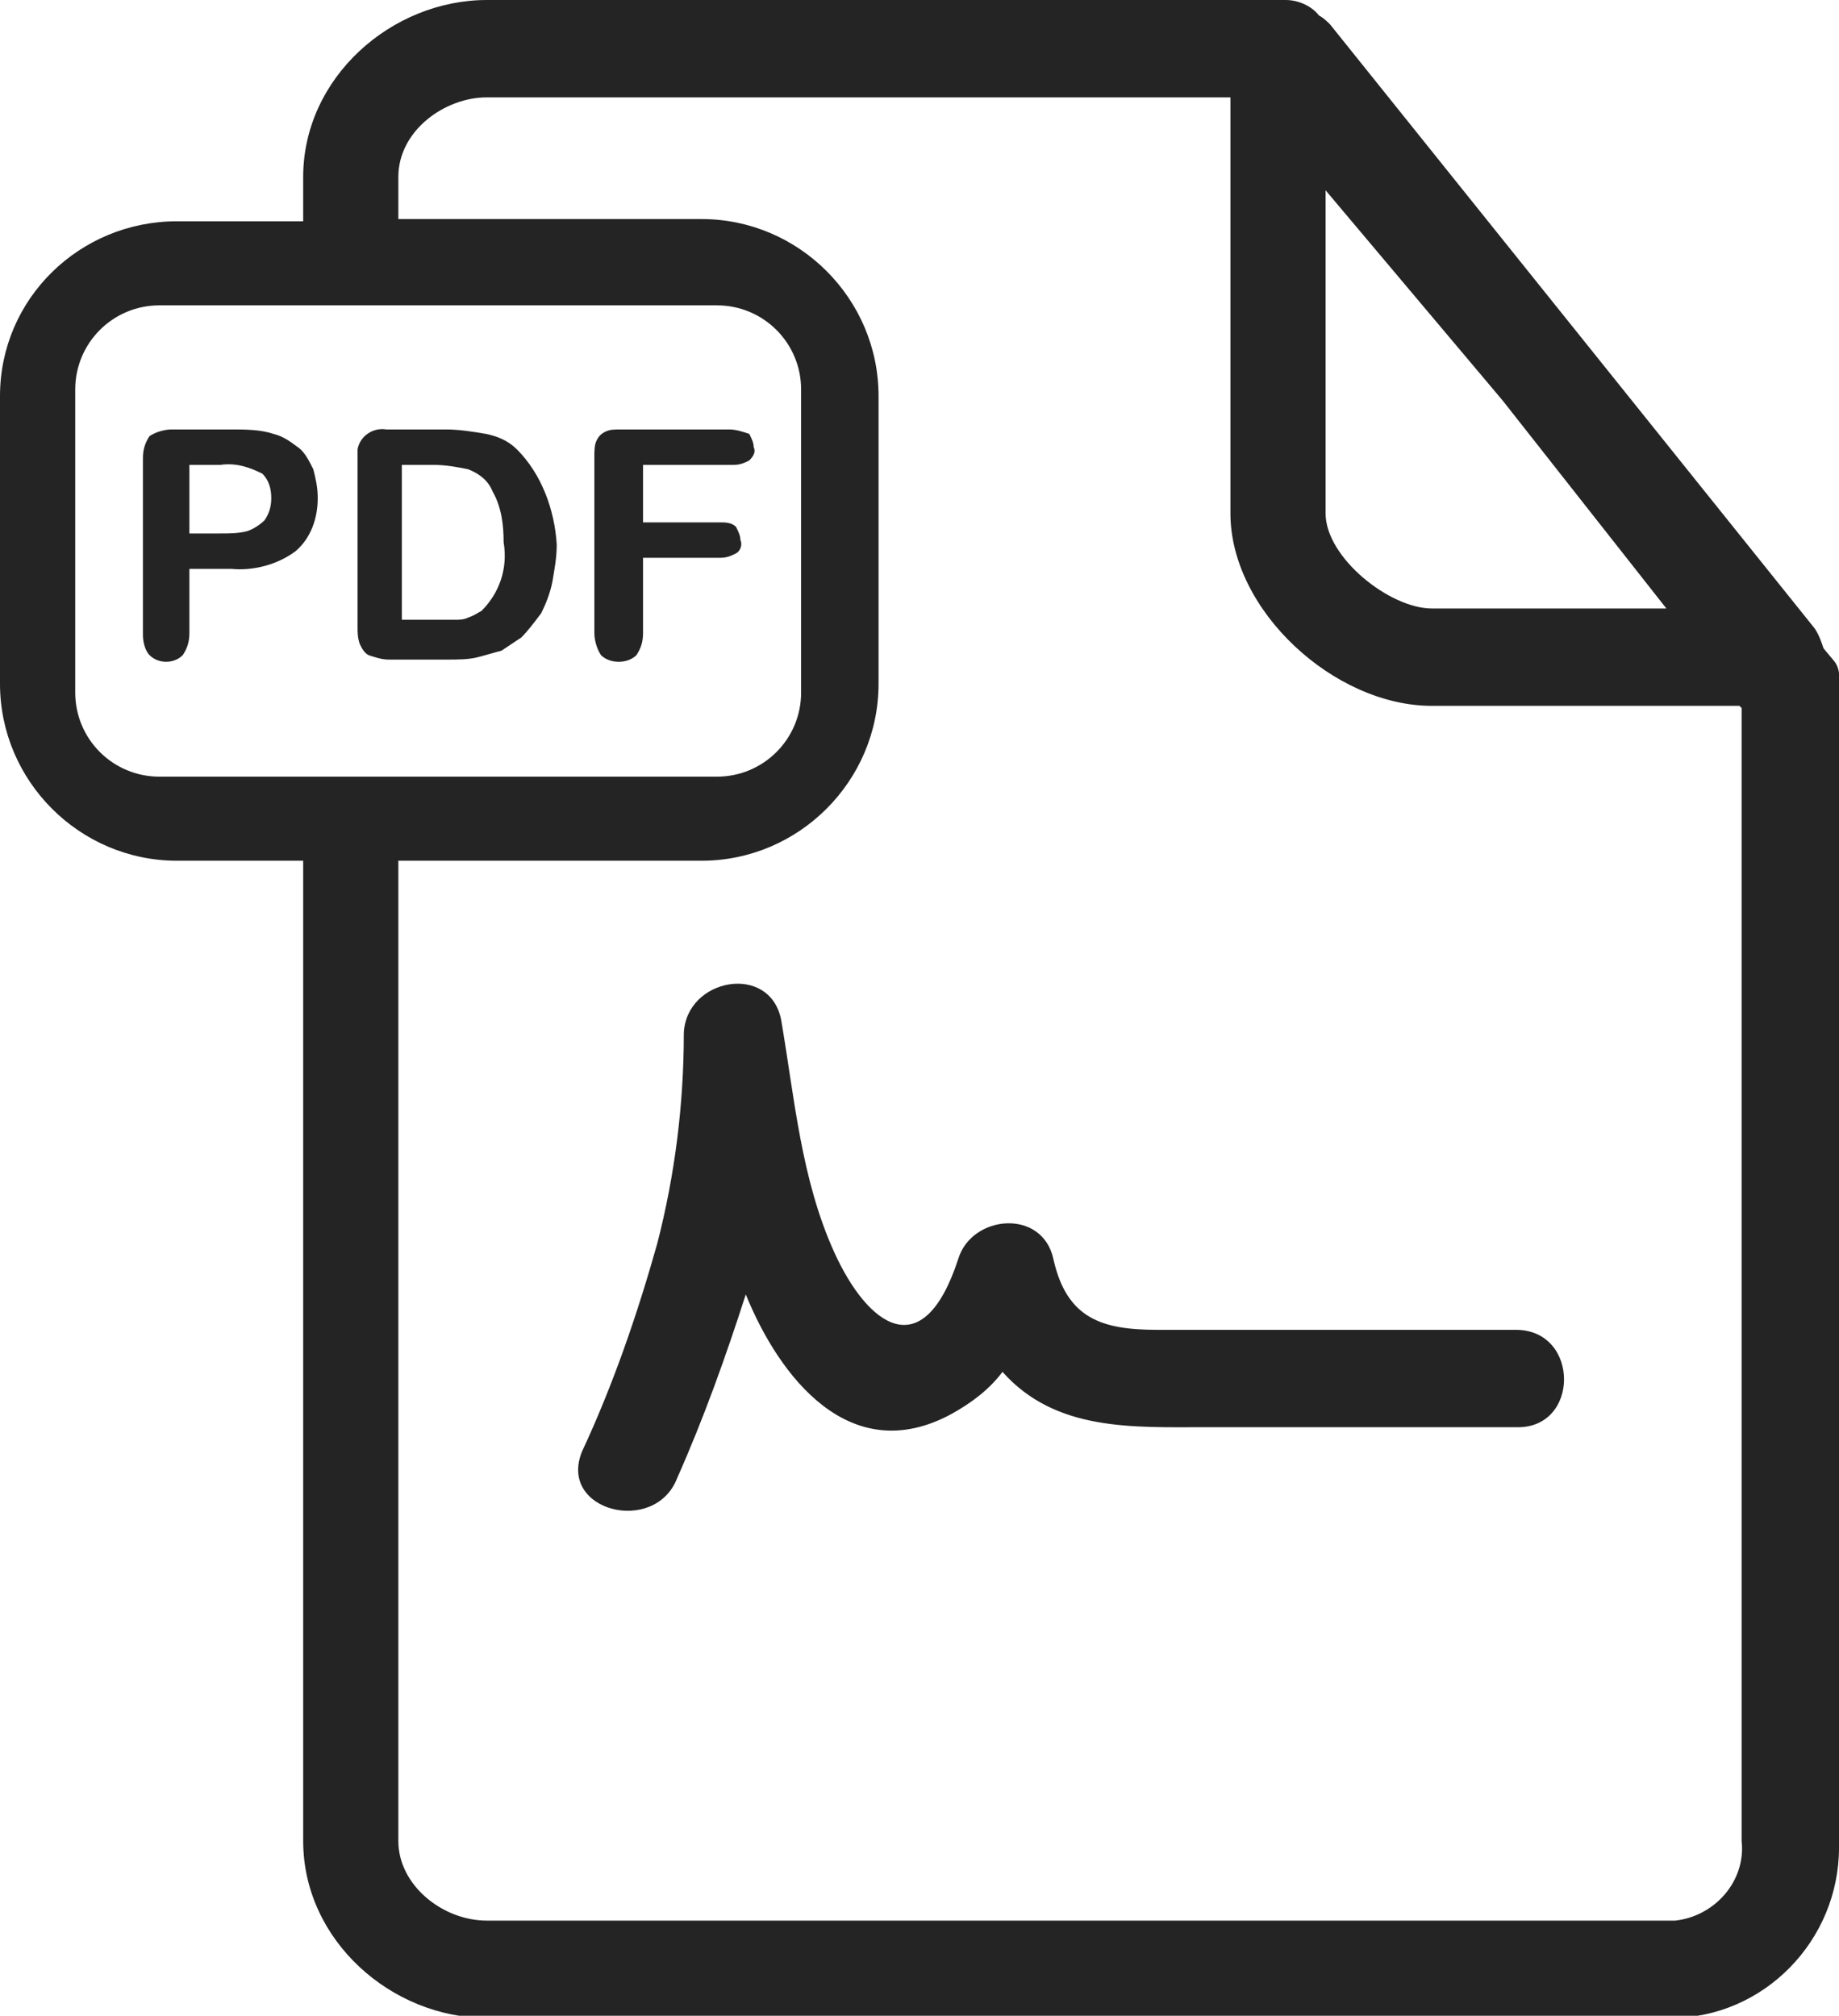 <?xml version="1.0" encoding="utf-8"?>
<!-- Generator: Adobe Illustrator 26.0.1, SVG Export Plug-In . SVG Version: 6.00 Build 0)  -->
<svg version="1.1" id="icon-pdf-file-type" xmlns="http://www.w3.org/2000/svg" xmlns:xlink="http://www.w3.org/1999/xlink" x="0px"
	 y="0px" viewBox="0 0 83.1 91.1" style="enable-background:new 0 0 83.1 91.1;" xml:space="preserve">
<style type="text/css">
	.st0{fill:#242424;}
</style>
<g id="Group_8752">
	<g id="Group_8751" transform="translate(0)">
		<path id="Path_20505" class="st0" d="M0,17.9v13c0,4.4,3.6,8,8,8c0,0,0,0,0,0h5.7v44.3c0,4.5,4,8,8.3,8h53.5
			c4.2,0,7.6-3.5,7.6-7.7c0-0.1,0-0.1,0-0.2v-52c0-0.5,0.1-1-0.2-1.4l-0.5-0.6c-0.1-0.3-0.2-0.6-0.4-0.9L60.1,1.1
			c-0.1-0.1-0.3-0.3-0.5-0.4C59.3,0.3,58.7,0,58.1,0H22c-4.3,0-8.3,3.5-8.3,8v2H8C3.6,10,0,13.5,0,17.9z M3.4,31.3V17.6
			c0-2.1,1.7-3.8,3.8-3.8c0,0,0,0,0,0h25.2c2.1,0,3.8,1.7,3.8,3.8c0,0,0,0,0,0v13.7c0,2.1-1.7,3.8-3.8,3.8c0,0,0,0,0,0H7.2
			C5.1,35.1,3.4,33.4,3.4,31.3C3.4,31.3,3.4,31.3,3.4,31.3L3.4,31.3z M67.9,18.1l7.4,9.4H64.7c-1.9,0-4.8-2.3-4.8-4.3V8.6L67.9,18.1
			z M18,83.2V38.9h13.7c4.4,0,8-3.6,8-8l0,0v-13c0-4.4-3.6-8-8-8l0,0H18V8c0-2.1,2.1-3.6,4-3.6h33.6v18.8c0,4.4,4.7,8.7,9.1,8.7
			h13.9l0.1,0.1v51.2c0.2,1.8-1.2,3.4-3,3.6c-0.1,0-0.2,0-0.2,0H22C20,86.8,18,85.2,18,83.2L18,83.2z"/>
		<g id="Group_8750" transform="translate(6.458 19.409)">
			<path id="Path_20506" class="st0" d="M7,0.8C6.6,0.5,6.3,0.3,5.9,0.2C5.3,0,4.6,0,4,0H1.3C1,0,0.6,0.1,0.3,0.3
				C0.1,0.6,0,0.9,0,1.3v8c0,0.3,0.1,0.7,0.3,0.9c0.4,0.4,1.1,0.4,1.5,0c0,0,0,0,0,0c0.2-0.3,0.3-0.6,0.3-1V6.3H4
				c1,0.1,2.1-0.2,2.9-0.8c0.7-0.6,1-1.5,1-2.4c0-0.5-0.1-0.9-0.2-1.3C7.5,1.4,7.3,1,7,0.8z M5.5,4.1C5.3,4.3,5,4.5,4.7,4.6
				C4.3,4.7,3.9,4.7,3.5,4.7H2.1V1.6h1.4C4.2,1.5,4.8,1.7,5.4,2c0.3,0.3,0.4,0.7,0.4,1.1C5.8,3.5,5.7,3.8,5.5,4.1L5.5,4.1z"/>
			<path id="Path_20507" class="st0" d="M16.9,0.9c-0.4-0.4-0.9-0.6-1.4-0.7C14.9,0.1,14.3,0,13.7,0h-2.7c-0.6-0.1-1.2,0.3-1.3,0.9
				c0,0.1,0,0.3,0,0.4v7.6c0,0.3,0,0.5,0.1,0.8c0.1,0.2,0.2,0.4,0.4,0.5c0.3,0.1,0.6,0.2,0.9,0.2h2.7c0.4,0,0.9,0,1.3-0.1
				c0.4-0.1,0.7-0.2,1.1-0.3c0.3-0.2,0.6-0.4,0.9-0.6c0.3-0.3,0.6-0.7,0.9-1.1c0.2-0.4,0.4-0.9,0.5-1.4c0.1-0.6,0.2-1.1,0.2-1.7
				C18.6,3.6,18,2,16.9,0.9z M15.3,8.2c-0.2,0.1-0.3,0.2-0.6,0.3c-0.2,0.1-0.4,0.1-0.6,0.1c-0.2,0-0.5,0-0.8,0h-1.6v-7h1.4
				c0.6,0,1.1,0.1,1.6,0.2c0.5,0.2,0.9,0.5,1.1,1c0.4,0.7,0.5,1.5,0.5,2.3C16.5,6.3,16.1,7.4,15.3,8.2L15.3,8.2z"/>
			<path id="Path_20508" class="st0" d="M26.5,0h-4.9c-0.3,0-0.5,0-0.7,0.1c-0.2,0.1-0.3,0.2-0.4,0.4c-0.1,0.2-0.1,0.5-0.1,0.7v8
				c0,0.3,0.1,0.7,0.3,1c0.2,0.2,0.5,0.3,0.8,0.3c0.3,0,0.6-0.1,0.8-0.3c0.2-0.3,0.3-0.6,0.3-1V5.8h3.5c0.3,0,0.5-0.1,0.7-0.2
				c0.2-0.1,0.3-0.4,0.2-0.6c0-0.2-0.1-0.4-0.2-0.6c-0.2-0.2-0.5-0.2-0.7-0.2h-3.5V1.6h4.1c0.3,0,0.5-0.1,0.7-0.2
				c0.2-0.2,0.3-0.4,0.2-0.6c0-0.2-0.1-0.4-0.2-0.6C27.1,0.1,26.8,0,26.5,0z"/>
		</g>
	</g>
</g>
<path id="Path_20509" class="st0" d="M68.5,60.1c-4,0-8.1,0-12.1,0h-4.1c-2.5,0-4.1-0.5-4.7-3.2c-0.5-2.3-3.7-2-4.3,0
	c-1.6,4.9-4.1,3-5.6-0.3s-1.8-7-2.4-10.5c-0.5-2.6-4.3-1.9-4.4,0.6c0,3.2-0.4,6.4-1.2,9.5c-0.9,3.2-2,6.4-3.4,9.4
	c-1.1,2.7,3.3,3.8,4.3,1.2c1.2-2.7,2.2-5.5,3.1-8.3c1.5,3.7,4.7,7.9,9.3,5.4c0.9-0.5,1.7-1.1,2.3-1.9c2.4,2.7,5.9,2.5,9.2,2.5
	c4.7,0,9.4,0,14,0C71.4,64.6,71.4,60.1,68.5,60.1z"/>
</svg>

